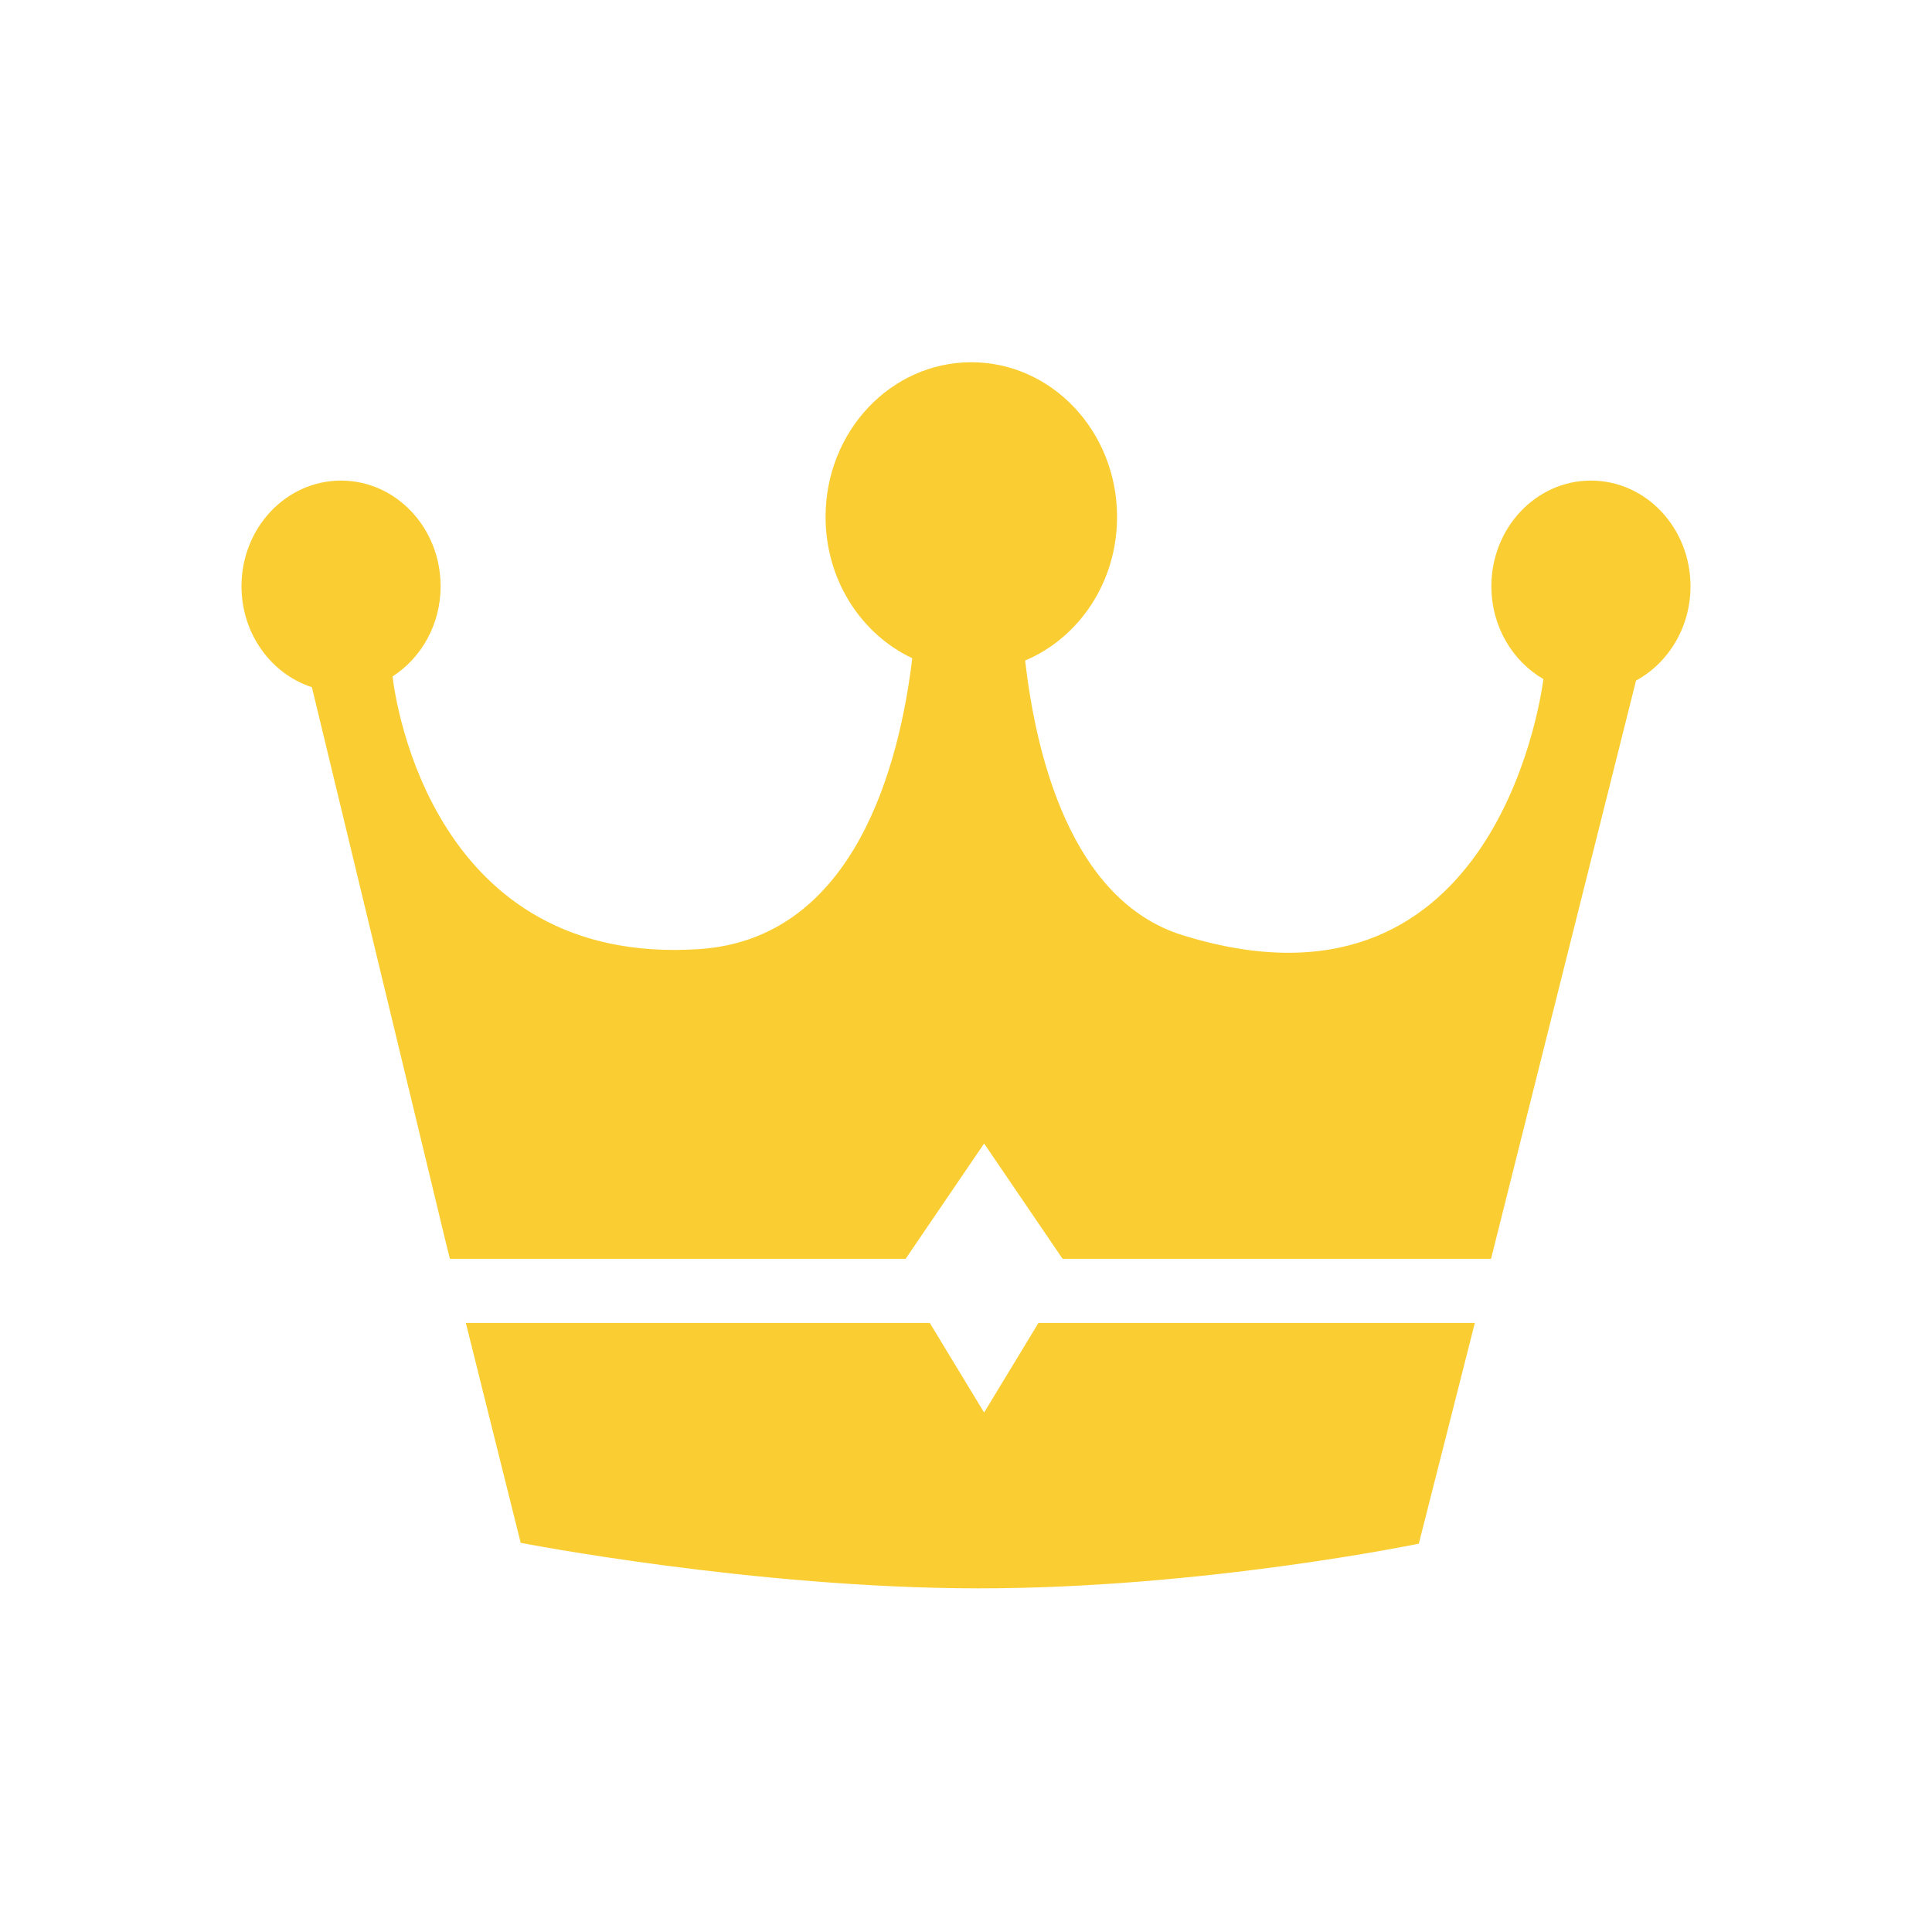 <svg width="16" height="16" viewBox="0 0 16 16" fill="none" xmlns="http://www.w3.org/2000/svg">
<g id="Ad-ads">
<path id="Ad-ads_2" fill-rule="evenodd" clip-rule="evenodd" d="M8.8 10.425H12.348L12.384 10.282L13.549 5.636C13.815 5.492 14 5.197 14 4.855C14 4.372 13.631 3.98 13.175 3.98C12.72 3.98 12.351 4.372 12.351 4.855C12.351 5.187 12.525 5.475 12.782 5.624C12.749 5.869 12.335 8.534 9.794 7.745C8.862 7.456 8.577 6.237 8.49 5.47C8.936 5.282 9.251 4.821 9.251 4.281C9.251 3.573 8.711 3 8.044 3C7.377 3 6.837 3.573 6.837 4.281C6.837 4.803 7.132 5.252 7.555 5.451C7.452 6.311 7.088 7.774 5.791 7.86C3.589 8.006 3.276 5.817 3.251 5.602C3.489 5.449 3.649 5.172 3.649 4.855C3.649 4.372 3.28 3.98 2.824 3.98C2.369 3.98 2 4.372 2 4.855C2 5.249 2.246 5.582 2.583 5.691L3.702 10.33L3.726 10.425H7.5L8.15 9.47L8.8 10.425ZM11.75 12.784L12.214 10.956H8.6L8.15 11.698L7.7 10.956H3.858L4.312 12.777C4.312 12.777 6.236 13.152 8.096 13.154C9.955 13.156 11.75 12.784 11.75 12.784Z" fill="#FACE32"/>
</g>
</svg>
